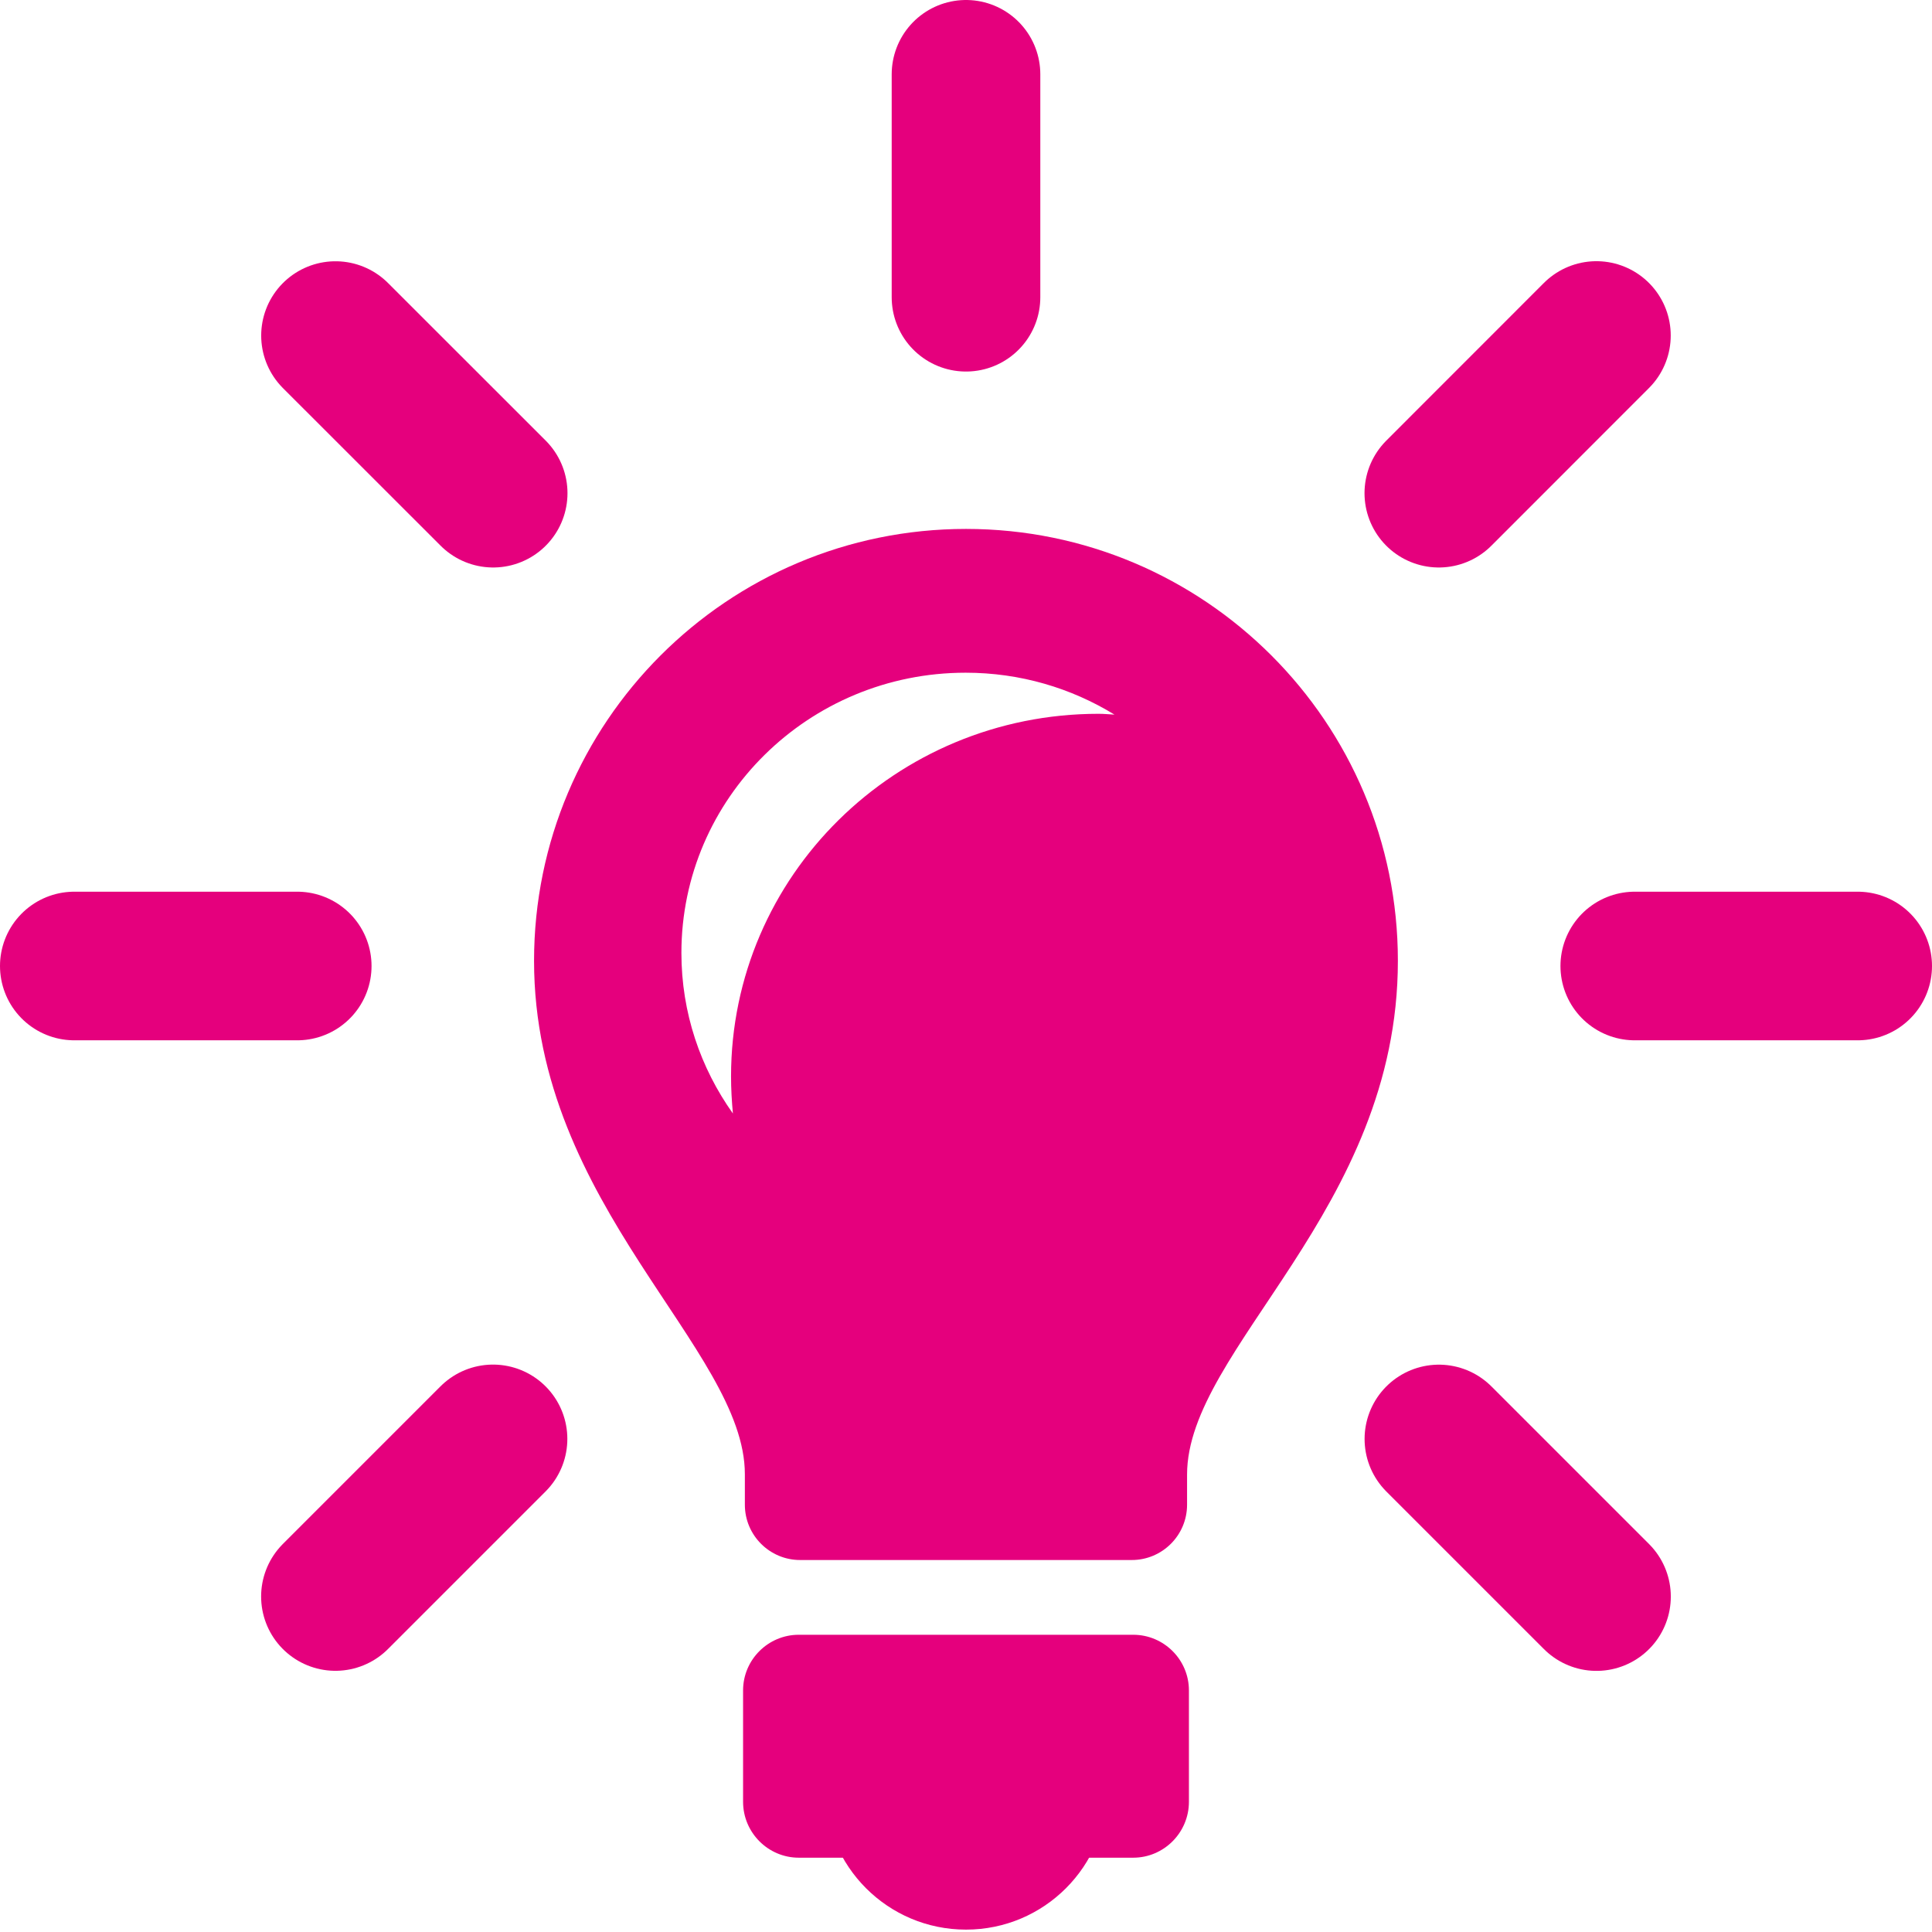 <?xml version="1.0" encoding="UTF-8"?> <svg xmlns="http://www.w3.org/2000/svg" xmlns:xlink="http://www.w3.org/1999/xlink" version="1.1" id="Layer_1" x="0px" y="0px" width="26px" height="26px" viewBox="0 0 26 26" xml:space="preserve" fill="#e5007d"> <path fill="#e5007d" d="M11.098,24.064c0,1.053,0.85,1.904,1.902,1.904s1.902-0.852,1.902-1.904 C14.902,23.015,11.098,23.015,11.098,24.064z"></path> <path fill="#e5007d" d="M16,24.248C16,24.663,15.662,25,15.251,25h-4.502C10.338,25,10,24.663,10,24.248v-1.499 C10,22.335,10.338,22,10.749,22h4.502C15.662,22,16,22.335,16,22.749V24.248z"></path> <path fill="#e5007d" d="M13,7.118c-3.21,0-5.813,2.603-5.813,5.813c0,3.298,2.837,5.218,2.837,6.908v0.411 c0,0.412,0.335,0.744,0.743,0.744h4.465c0.408,0,0.743-0.332,0.743-0.744v-0.406c0-1.695,2.837-3.561,2.837-6.913 C18.813,9.721,16.21,7.118,13,7.118z M9.863,14.985c-0.436-0.613-0.693-1.356-0.693-2.161c0-2.082,1.713-3.771,3.825-3.771 c0.736,0,1.421,0.207,2.003,0.564c-0.07-0.004-0.143-0.011-0.215-0.011c-2.732,0-4.945,2.185-4.945,4.88 C9.838,14.653,9.848,14.822,9.863,14.985z"></path> <line fill="none" stroke="#e5007d" stroke-width="2" stroke-linecap="round" stroke-linejoin="round" stroke-miterlimit="10" x1="13" y1="4" x2="13" y2="1"></line> <line fill="none" stroke="#e5007d" stroke-width="2" stroke-linecap="round" stroke-linejoin="round" stroke-miterlimit="10" x1="22" y1="13" x2="25" y2="13"></line> <line fill="none" stroke="#e5007d" stroke-width="2" stroke-linecap="round" stroke-linejoin="round" stroke-miterlimit="10" x1="1" y1="13" x2="4" y2="13"></line> <line fill="none" stroke="#e5007d" stroke-width="2" stroke-linecap="round" stroke-linejoin="round" stroke-miterlimit="10" x1="19.364" y1="19.365" x2="21.485" y2="21.486"></line> <line fill="none" stroke="#e5007d" stroke-width="2" stroke-linecap="round" stroke-linejoin="round" stroke-miterlimit="10" x1="4.515" y1="4.516" x2="6.637" y2="6.637"></line> <line fill="none" stroke="#e5007d" stroke-width="2" stroke-linecap="round" stroke-linejoin="round" stroke-miterlimit="10" x1="6.635" y1="19.364" x2="4.514" y2="21.485"></line> <line fill="none" stroke="#e5007d" stroke-width="2" stroke-linecap="round" stroke-linejoin="round" stroke-miterlimit="10" x1="21.484" y1="4.515" x2="19.363" y2="6.637"></line> </svg> 